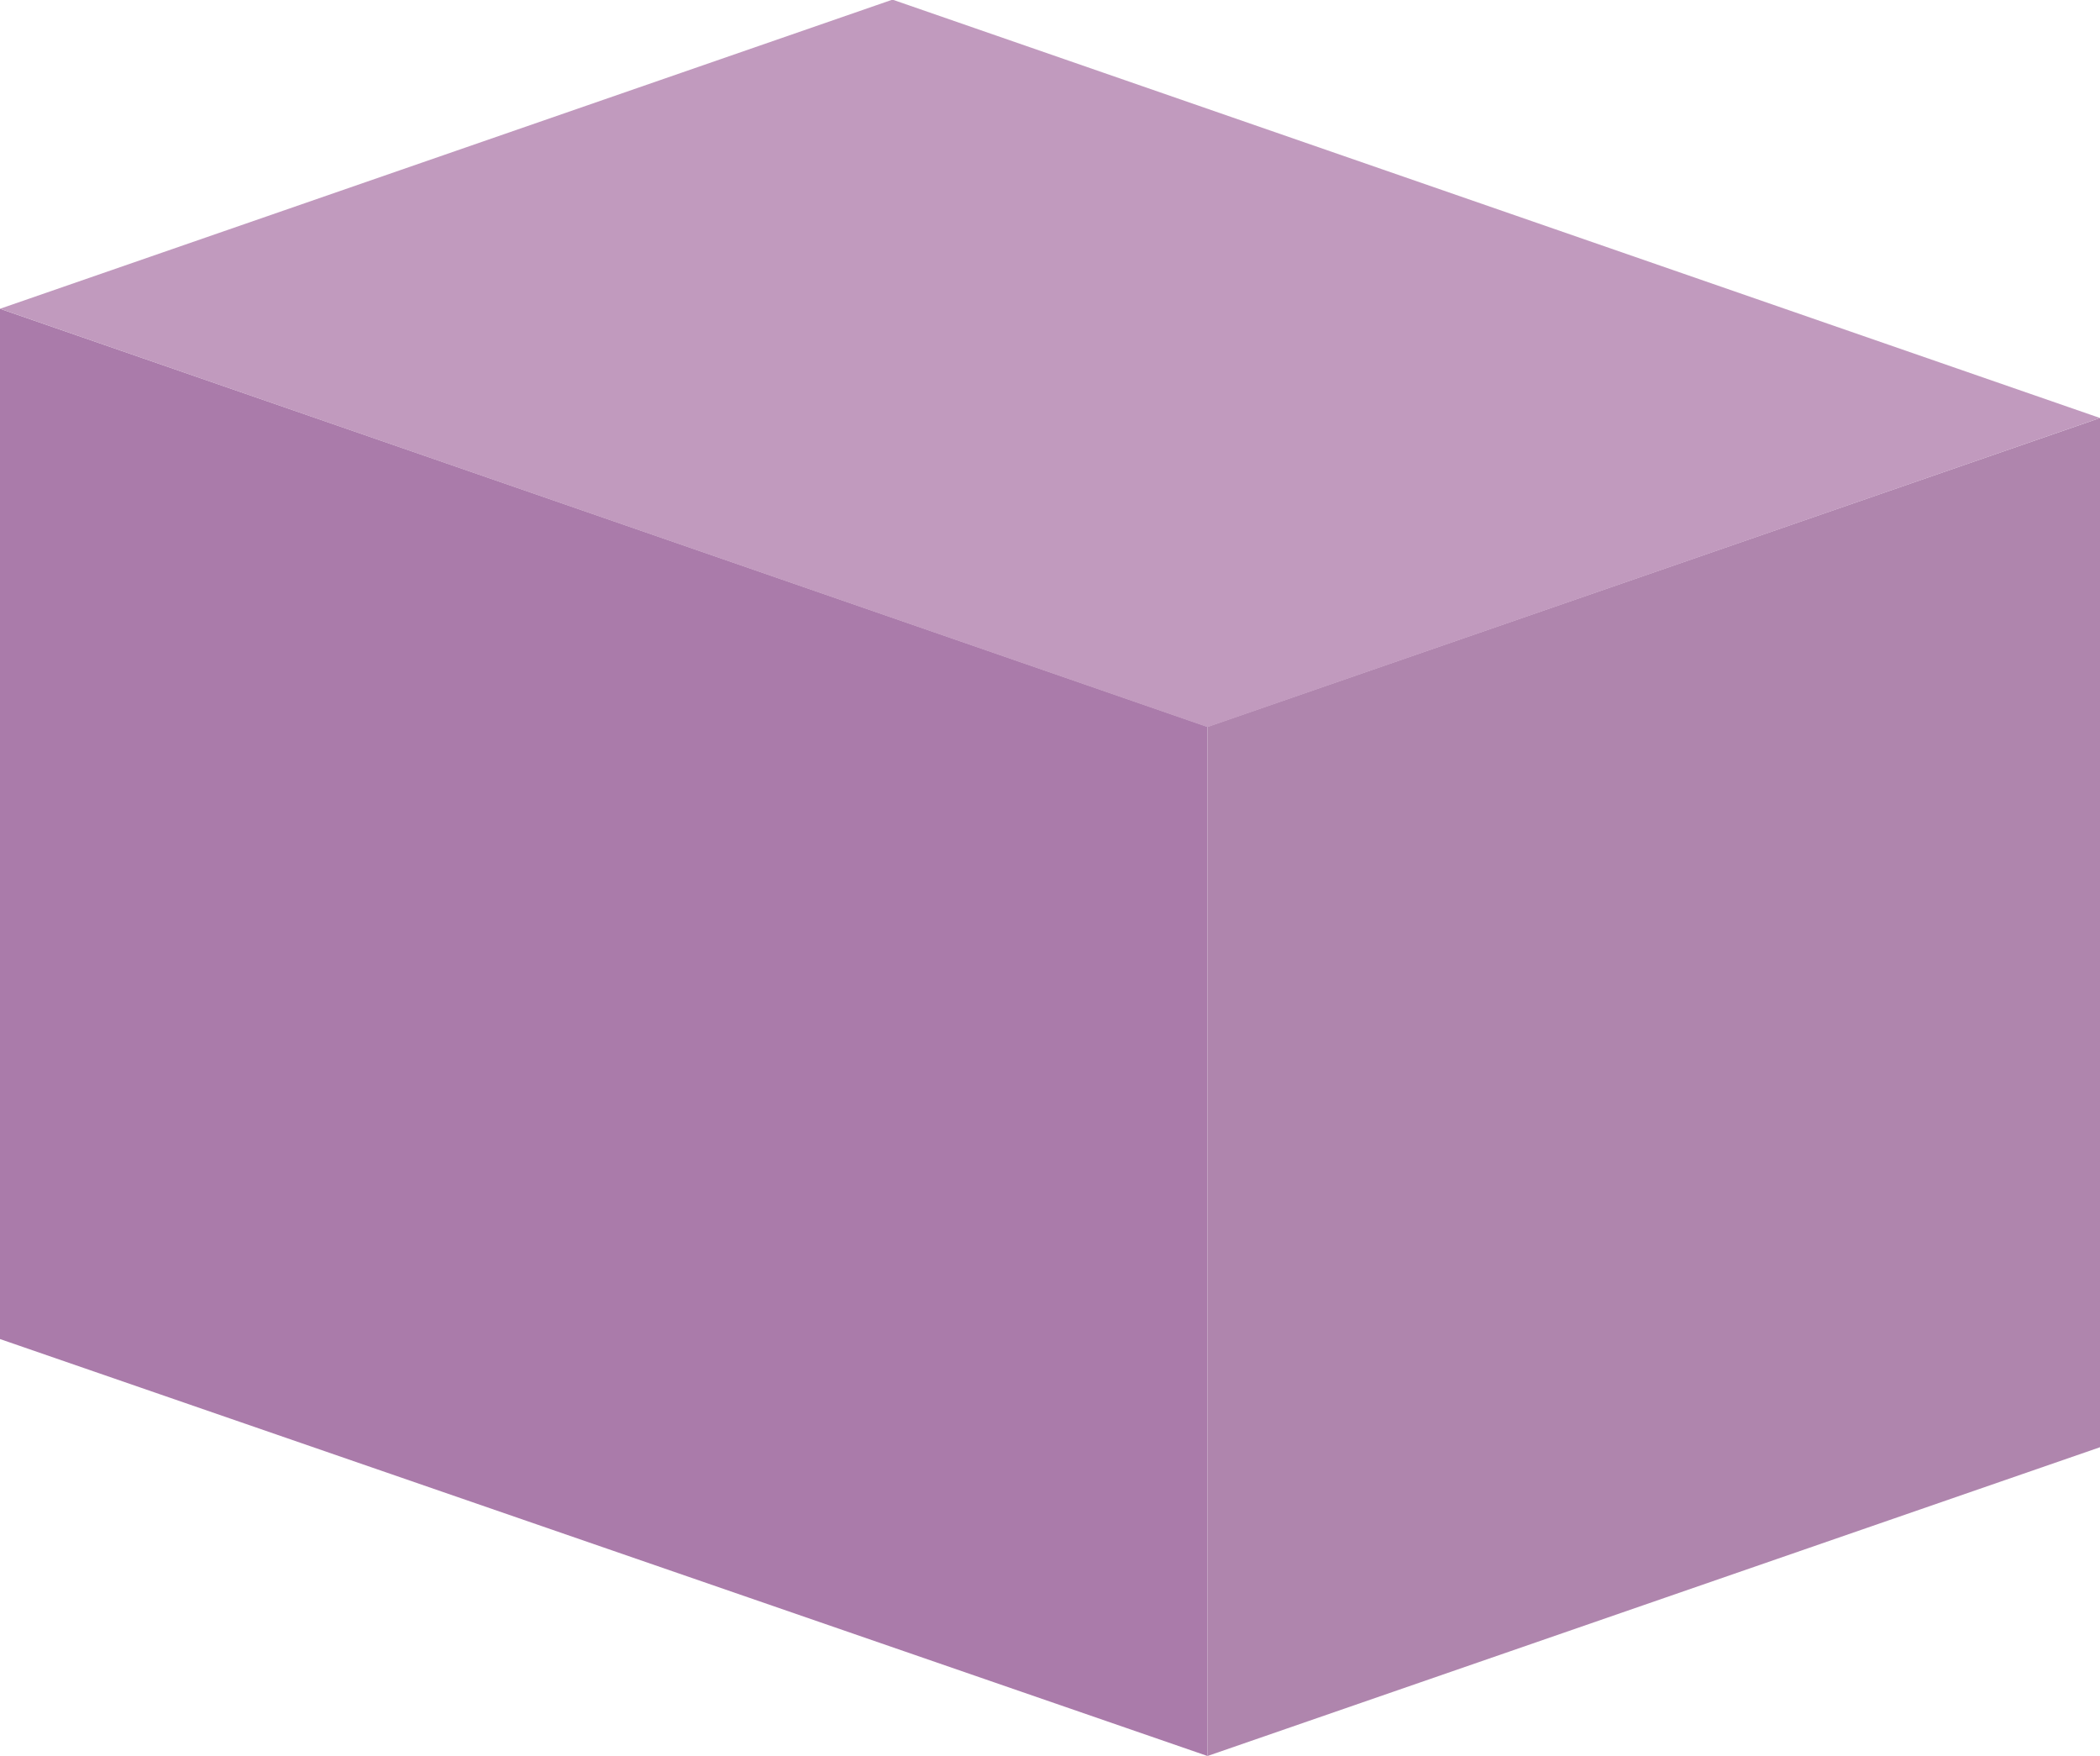 <?xml version="1.0" encoding="utf-8"?>
<!-- Generator: Adobe Illustrator 19.0.0, SVG Export Plug-In . SVG Version: 6.00 Build 0)  -->
<svg version="1.1" id="Layer_1" xmlns="http://www.w3.org/2000/svg" xmlns:xlink="http://www.w3.org/1999/xlink" x="0px" y="0px"
	 viewBox="0 0 200 167.2" style="enable-background:new 0 0 200 167.2;" xml:space="preserve">
<style type="text/css">
	.st0{fill:none;}
	.st1{opacity:0.5;}
	.st2{fill:#5A5A5C;}
	.st3{fill:#AA7BAA;}
	.st4{fill:#AF85AD;}
	.st5{fill:#C19ABE;}
</style>
<line id="XMLID_8951_" class="st0" x1="-186.9" y1="207.7" x2="-206.8" y2="212.1"/>
<g id="XMLID_48158_" class="st1">
	<g id="XMLID_48162_">
		<circle id="XMLID_48163_" class="st2" cx="365.8" cy="140.6" r="2.2"/>
	</g>
	<g id="XMLID_48159_">
		<polygon id="XMLID_48160_" class="st2" points="366,140.7 365.5,140.5 376.6,112.3 382.8,112.3 382.8,112.9 377,112.9 		"/>
	</g>
</g>
<g id="XMLID_20880_">
	<g id="XMLID_20884_">
		<g id="XMLID_20887_">
			<polygon id="XMLID_20888_" class="st3" points="0,29.4 0,127.5 115,167.2 115,69.2 			"/>
		</g>
		<g id="XMLID_20885_">
			<polygon id="XMLID_20886_" class="st4" points="115,167.2 200,137.8 200,39.8 115,69.2 			"/>
		</g>
	</g>
	<g id="XMLID_20881_">
		<g id="XMLID_20882_">
			<path id="XMLID_20883_" class="st5" d="M85.1,0L200,39.8l-84.9,29.4c-0.1,0-0.2,0-0.2,0L0,29.4L84.9,0C85,0,85.1,0,85.1,0z"/>
		</g>
	</g>
</g>
</svg>
